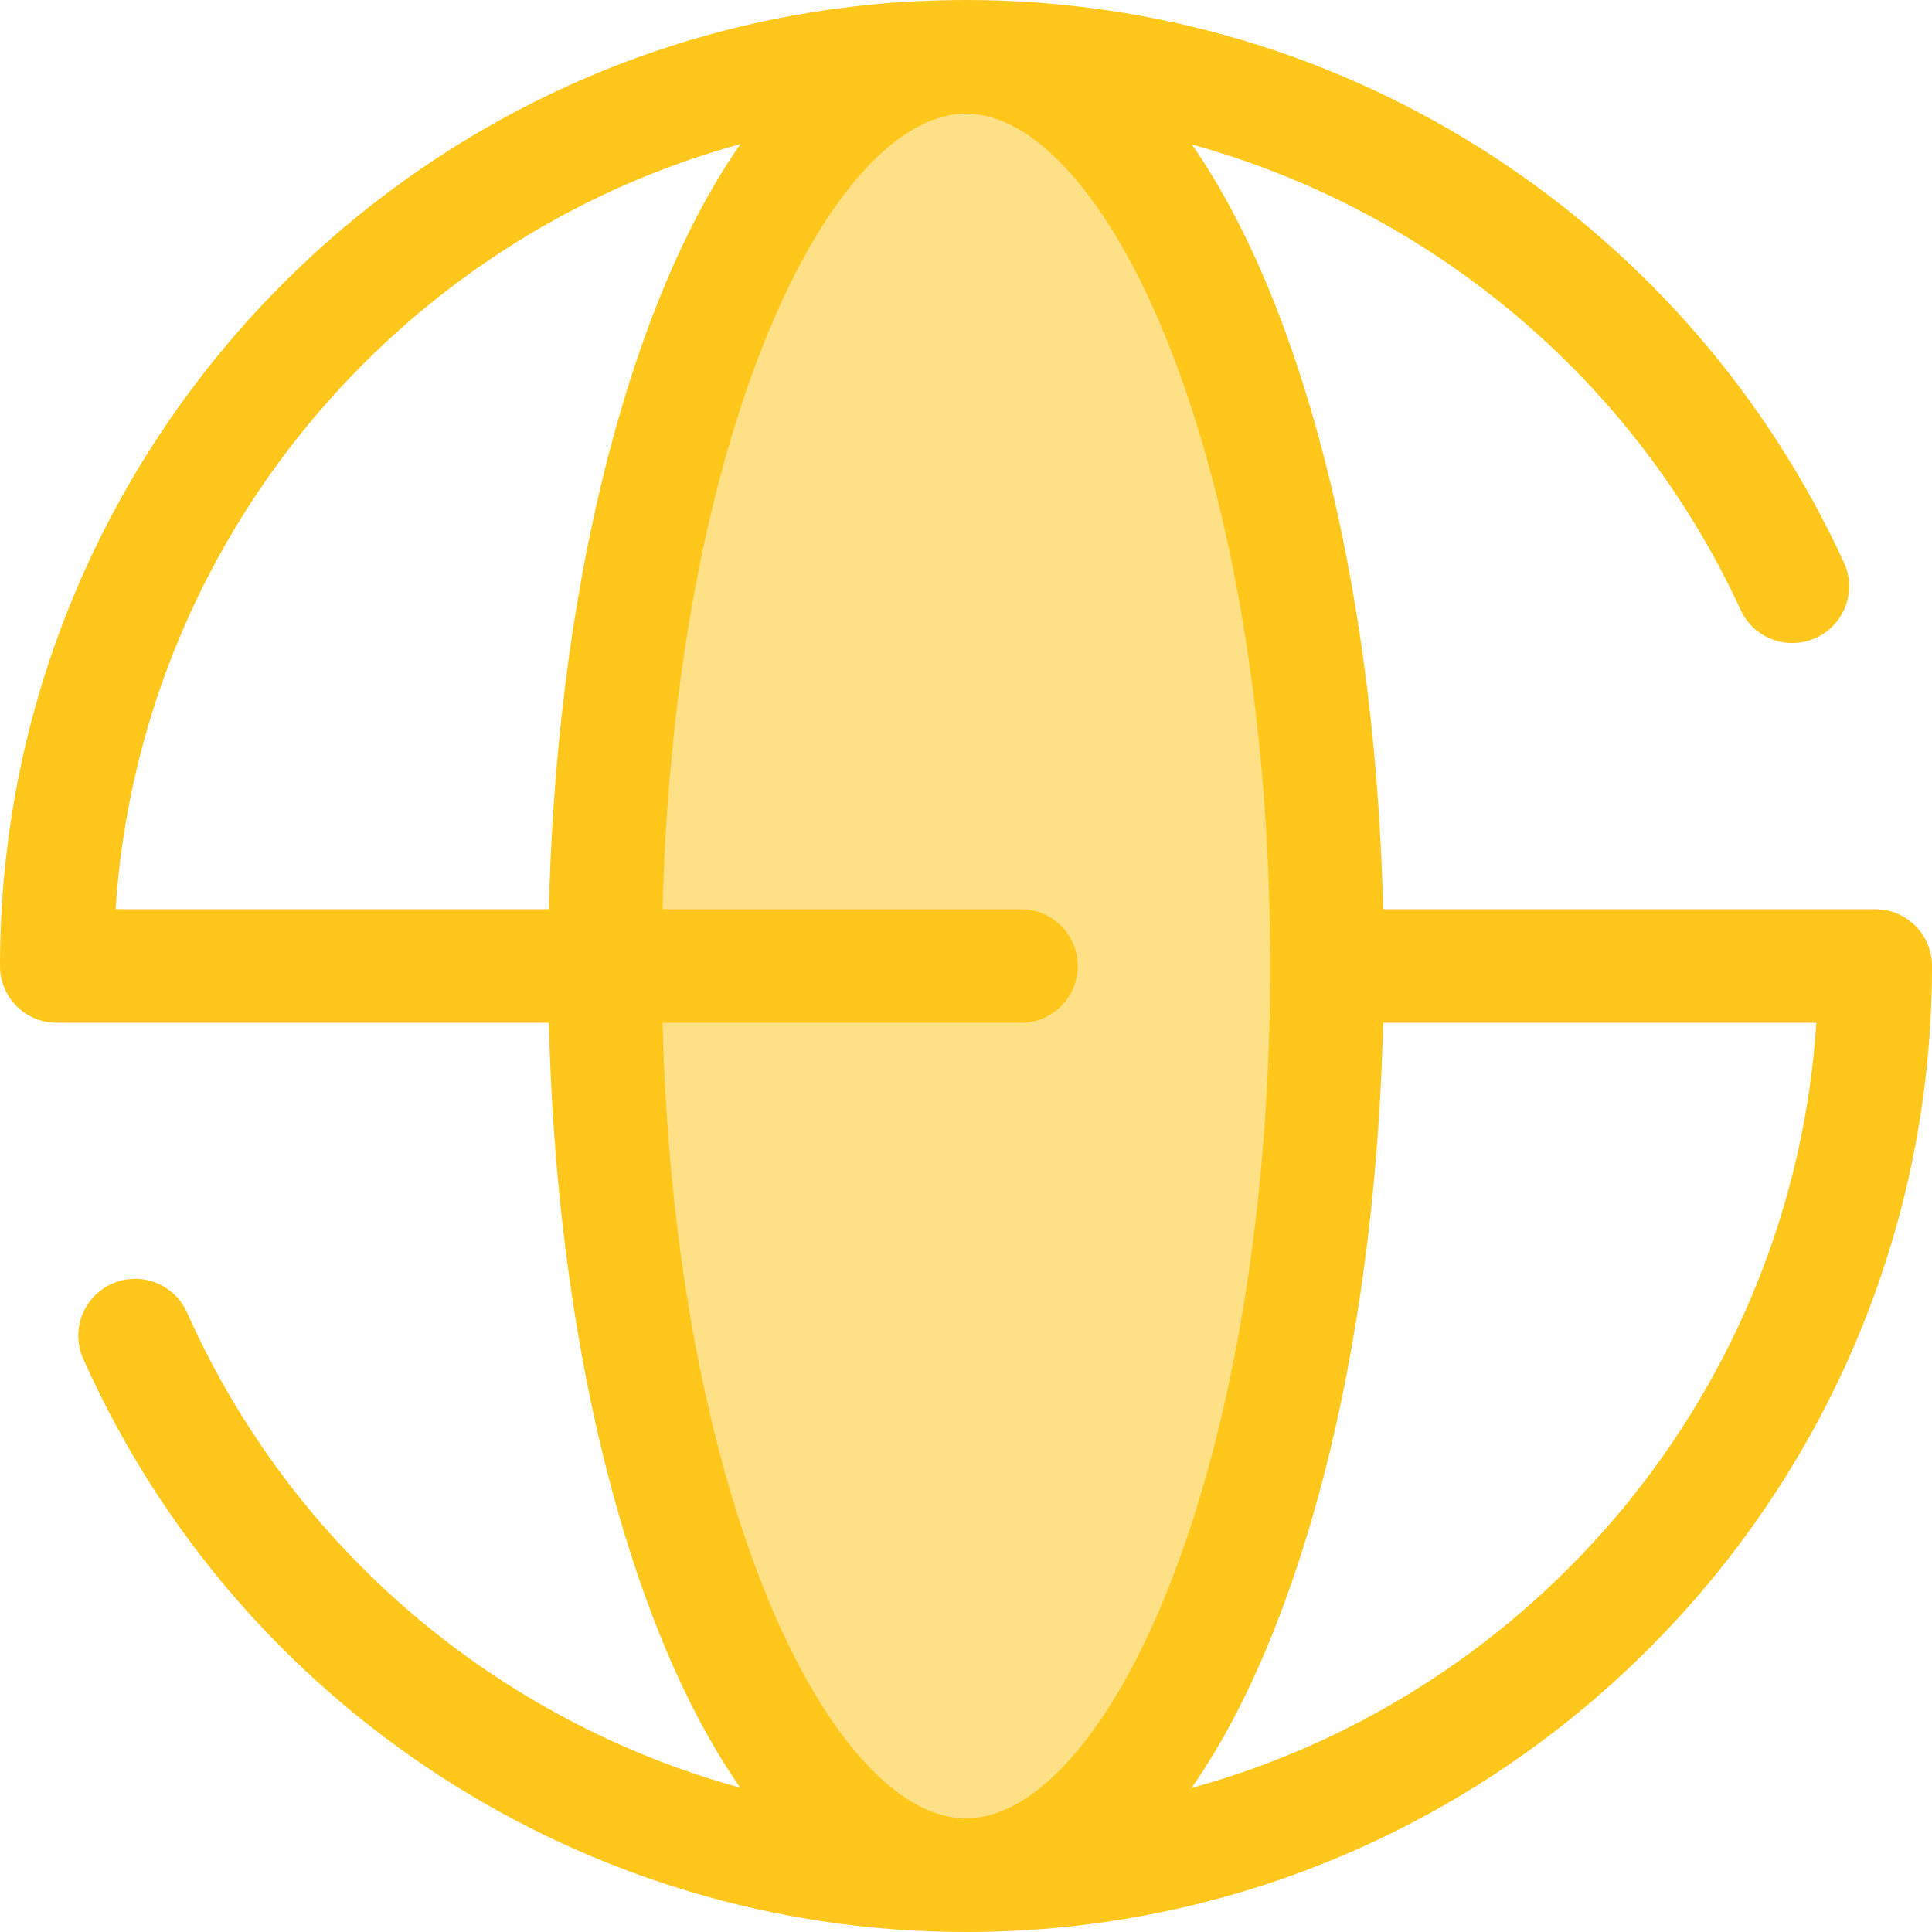 <?xml version="1.0" encoding="iso-8859-1"?>
<!-- Uploaded to: SVG Repo, www.svgrepo.com, Generator: SVG Repo Mixer Tools -->
<svg height="800px" width="800px" version="1.1" id="Layer_1" xmlns="http://www.w3.org/2000/svg" xmlns:xlink="http://www.w3.org/1999/xlink" 
	 viewBox="0 0 512 512" xml:space="preserve">
<ellipse style="fill:#FEE187;" cx="256" cy="256" rx="95.669" ry="240.941"/>
<path style="fill:#FFC61B;" d="M496.941,240.941H366.545c-1.444-60.583-11.571-117.234-28.899-160.87
	c-6.471-16.298-13.791-30.277-21.786-41.788c63.268,17.494,117.231,62.103,145.437,123.366c3.48,7.555,12.424,10.859,19.977,7.38
	c7.555-3.479,10.86-12.422,7.382-19.977c-20.192-43.859-52.281-81.035-92.8-107.508C354.259,14.366,305.897,0,256,0
	C114.842,0,0,114.842,0,256c0,8.317,6.742,15.059,15.059,15.059h130.396c1.444,60.583,11.571,117.234,28.899,160.87
	c6.481,16.324,13.813,30.321,21.825,41.842c-64.235-17.681-118.686-63.256-146.614-125.934c-3.385-7.599-12.293-11.013-19.884-7.626
	c-7.597,3.385-11.013,12.288-7.626,19.884C63.17,452.373,155,512,256,512c141.158,0,256-114.842,256-256
	C512,247.683,505.257,240.941,496.941,240.941z M196.227,38.161c-8.029,11.535-15.38,25.555-21.874,41.912
	c-17.327,43.634-27.455,100.286-28.898,160.869H30.631C37.063,143.736,105.251,63.152,196.227,38.161z M202.344,420.814
	c-15.98-40.245-25.355-92.957-26.766-149.755h94.979c8.315,0,15.059-6.742,15.059-15.059c0-8.317-6.743-15.059-15.059-15.059
	h-94.979c1.411-56.797,10.785-109.509,26.766-149.755C217.529,52.947,237.586,30.118,256,30.118s38.472,22.829,53.656,61.068
	c17.385,43.782,26.958,102.313,26.958,164.814s-9.573,121.032-26.958,164.814c-15.184,38.239-35.242,61.068-53.656,61.068
	S217.529,459.053,202.344,420.814z M315.773,473.839c8.029-11.535,15.378-25.555,21.873-41.912
	c17.327-43.636,27.455-100.286,28.899-160.87h114.822C474.937,368.264,406.749,448.848,315.773,473.839z"/>
</svg>